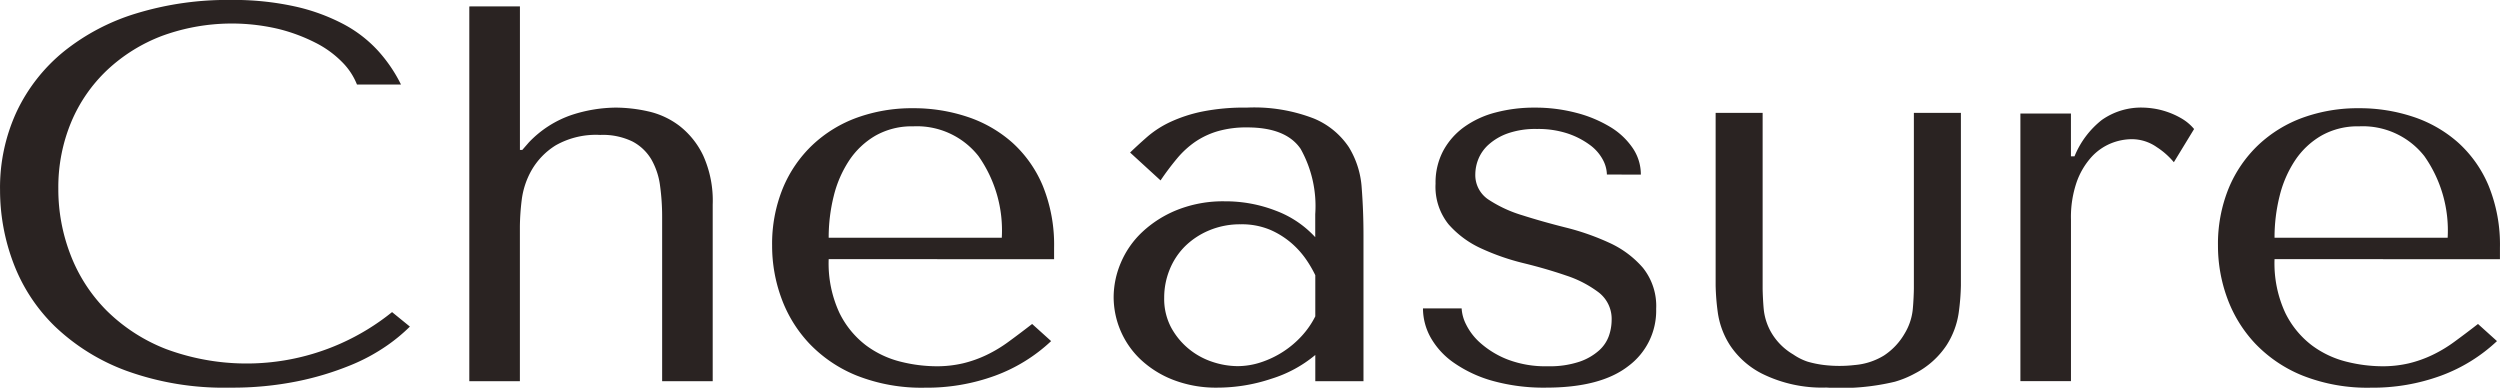 <svg xmlns="http://www.w3.org/2000/svg" width="177.236" height="27.486" viewBox="0 0 177.236 27.486"><g transform="translate(0 0)"><path d="M1305.288,706.34a12.237,12.237,0,0,1-1.6,1.328,13.309,13.309,0,0,1-2.636,1.423,20.969,20.969,0,0,1-3.711,1.12,23.179,23.179,0,0,1-4.829.456,20.261,20.261,0,0,1-7.339-1.2,14.653,14.653,0,0,1-5.061-3.15,12.319,12.319,0,0,1-2.931-4.479,14.627,14.627,0,0,1-.949-5.182,12.8,12.8,0,0,1,1.181-5.56,12.23,12.23,0,0,1,3.332-4.252,15.269,15.269,0,0,1,5.166-2.713,22.186,22.186,0,0,1,6.685-.949,20.226,20.226,0,0,1,4.513.455,13.743,13.743,0,0,1,3.458,1.253,9.083,9.083,0,0,1,2.467,1.9,10.421,10.421,0,0,1,1.624,2.391h-3.121a4.708,4.708,0,0,0-1.033-1.575,7.173,7.173,0,0,0-1.9-1.386,12.274,12.274,0,0,0-2.657-.987,14.415,14.415,0,0,0-8.224.494,11.792,11.792,0,0,0-3.9,2.429,10.837,10.837,0,0,0-2.552,3.7,12,12,0,0,0-.907,4.725,12.839,12.839,0,0,0,.865,4.669,11.389,11.389,0,0,0,2.552,3.948,12.334,12.334,0,0,0,4.217,2.733,16.419,16.419,0,0,0,16.026-2.619Z" transform="translate(-1276.229 -683.186)" fill="#2a2322"/><path d="M1313.089,683.641v10.173h.169l.464-.532a7.537,7.537,0,0,1,3.058-1.955,10.31,10.31,0,0,1,3.1-.512,10.662,10.662,0,0,1,2.3.266,5.709,5.709,0,0,1,2.214,1.025,5.836,5.836,0,0,1,1.687,2.106,7.759,7.759,0,0,1,.675,3.473v12.526h-3.585V698.558a16.043,16.043,0,0,0-.147-2.2,5.057,5.057,0,0,0-.612-1.86,3.393,3.393,0,0,0-1.328-1.272,4.789,4.789,0,0,0-2.3-.474,5.774,5.774,0,0,0-3.163.74,5.031,5.031,0,0,0-1.708,1.765,5.67,5.67,0,0,0-.7,2.126,16.836,16.836,0,0,0-.127,1.86v10.969H1309.5v-26.57Z" transform="translate(-1276.229 -683.186)" fill="#2a2322"/><path d="M1334.978,701.557a8.319,8.319,0,0,0,.757,3.8,6.445,6.445,0,0,0,1.892,2.315,6.867,6.867,0,0,0,2.461,1.158,10.591,10.591,0,0,0,2.5.322,8.14,8.14,0,0,0,1.913-.208,8.489,8.489,0,0,0,1.662-.589,9.724,9.724,0,0,0,1.577-.949q.778-.568,1.662-1.252l1.346,1.214a11.676,11.676,0,0,1-3.964,2.449,14.08,14.08,0,0,1-4.977.854,12.484,12.484,0,0,1-4.829-.854,9.6,9.6,0,0,1-3.374-2.278,9.344,9.344,0,0,1-1.982-3.226,10.748,10.748,0,0,1-.654-3.7,10.428,10.428,0,0,1,.759-4.08,8.921,8.921,0,0,1,2.109-3.075,9.147,9.147,0,0,1,3.163-1.936,11.458,11.458,0,0,1,3.964-.664,12.029,12.029,0,0,1,3.838.607,9.12,9.12,0,0,1,3.185,1.822,8.584,8.584,0,0,1,2.172,3.075,11.1,11.1,0,0,1,.8,4.4v.8Zm12.272-1.518a9.144,9.144,0,0,0-1.654-5.789,5.552,5.552,0,0,0-4.628-2.107,5.2,5.2,0,0,0-2.682.665,5.643,5.643,0,0,0-1.863,1.765,8.036,8.036,0,0,0-1.09,2.524,12.1,12.1,0,0,0-.355,2.942Z" transform="translate(-1276.229 -683.186)" fill="#2a2322"/><path d="M1390.149,695.56a2.331,2.331,0,0,0-.294-1.063,3.128,3.128,0,0,0-.925-1.044,5.688,5.688,0,0,0-1.554-.8,6.649,6.649,0,0,0-2.186-.323,5.91,5.91,0,0,0-2.1.323,4.067,4.067,0,0,0-1.344.8,2.781,2.781,0,0,0-.715,1.025,2.931,2.931,0,0,0-.21,1.044,2.078,2.078,0,0,0,.946,1.822,9.1,9.1,0,0,0,2.375,1.1q1.43.456,3.09.873a17.468,17.468,0,0,1,3.089,1.082,6.947,6.947,0,0,1,2.375,1.765,4.327,4.327,0,0,1,.946,2.923,4.885,4.885,0,0,1-1.961,4.042q-1.961,1.537-5.841,1.538a13.517,13.517,0,0,1-3.775-.475,9.073,9.073,0,0,1-2.741-1.271,5.447,5.447,0,0,1-1.666-1.8,4.267,4.267,0,0,1-.548-2.069h2.741a2.852,2.852,0,0,0,.317,1.139,4.259,4.259,0,0,0,1.054,1.347,6.443,6.443,0,0,0,1.9,1.139,7.52,7.52,0,0,0,2.847.474,6.615,6.615,0,0,0,2.235-.322,4.03,4.03,0,0,0,1.391-.8,2.518,2.518,0,0,0,.7-1.044,3.459,3.459,0,0,0,.19-1.1,2.367,2.367,0,0,0-.925-1.974,7.891,7.891,0,0,0-2.312-1.195q-1.386-.476-3.005-.873a16.421,16.421,0,0,1-3.005-1.044,6.849,6.849,0,0,1-2.312-1.708,4.24,4.24,0,0,1-.924-2.885,4.8,4.8,0,0,1,.546-2.334,5.013,5.013,0,0,1,1.493-1.69,6.709,6.709,0,0,1,2.229-1.024,10.658,10.658,0,0,1,2.754-.342,11.4,11.4,0,0,1,2.923.361,8.975,8.975,0,0,1,2.4.987,5.1,5.1,0,0,1,1.619,1.5,3.322,3.322,0,0,1,.59,1.9Z" transform="translate(-1276.229 -683.186)" fill="#2a2322"/><path d="M1423.047,691.233v3.036h.253a6.3,6.3,0,0,1,1.94-2.581,4.833,4.833,0,0,1,2.953-.873,5.681,5.681,0,0,1,.653.057,5.408,5.408,0,0,1,.97.228,5.57,5.57,0,0,1,1.055.474,3.379,3.379,0,0,1,.907.759l-1.435,2.354a5.356,5.356,0,0,0-1.2-1.063,3.084,3.084,0,0,0-1.793-.57,3.97,3.97,0,0,0-1.476.3,3.862,3.862,0,0,0-1.392.987,5.262,5.262,0,0,0-1.033,1.765,7.612,7.612,0,0,0-.4,2.638v11.463h-3.585V691.233Z" transform="translate(-1276.229 -683.186)" fill="#2a2322"/><path d="M1437.481,701.557a8.332,8.332,0,0,0,.757,3.8,6.447,6.447,0,0,0,1.893,2.315,6.862,6.862,0,0,0,2.46,1.158,10.6,10.6,0,0,0,2.5.322,8.155,8.155,0,0,0,1.914-.208,8.479,8.479,0,0,0,1.661-.589,9.679,9.679,0,0,0,1.578-.949q.779-.568,1.661-1.252l1.346,1.214a11.668,11.668,0,0,1-3.964,2.449,14.076,14.076,0,0,1-4.977.854,12.491,12.491,0,0,1-4.829-.854,9.6,9.6,0,0,1-3.374-2.278,9.373,9.373,0,0,1-1.982-3.226,10.771,10.771,0,0,1-.654-3.7,10.445,10.445,0,0,1,.759-4.08,8.935,8.935,0,0,1,2.109-3.075,9.155,9.155,0,0,1,3.163-1.936,11.467,11.467,0,0,1,3.965-.664,12.029,12.029,0,0,1,3.838.607,9.123,9.123,0,0,1,3.184,1.822,8.569,8.569,0,0,1,2.172,3.075,11.077,11.077,0,0,1,.8,4.4v.8Zm12.273-1.518a9.144,9.144,0,0,0-1.655-5.789,5.552,5.552,0,0,0-4.628-2.107,5.2,5.2,0,0,0-2.681.665,5.645,5.645,0,0,0-1.864,1.765,8.009,8.009,0,0,0-1.089,2.524,12.1,12.1,0,0,0-.356,2.942Z" transform="translate(-1276.229 -683.186)" fill="#2a2322"/><g transform="translate(121.629 8.003)"><path d="M1411.912,691.189v12.424c0,.253-.028,1.024-.085,1.568a4.115,4.115,0,0,1-.569,1.651,4.627,4.627,0,0,1-1.465,1.557,4.7,4.7,0,0,1-2.073.675,9.355,9.355,0,0,1-2.168,0,7.293,7.293,0,0,1-1.179-.24,4.054,4.054,0,0,1-1-.5l-.053-.033a4.336,4.336,0,0,1-1.476-1.462,4.13,4.13,0,0,1-.569-1.651c-.057-.544-.085-1.315-.085-1.568V691.189h-3.332v12.234a16.178,16.178,0,0,0,.148,1.879,5.779,5.779,0,0,0,.865,2.353,5.956,5.956,0,0,0,2.256,2.012,9.573,9.573,0,0,0,4.573.994,16.369,16.369,0,0,0,4.856-.411,6.953,6.953,0,0,0,1.421-.583,5.963,5.963,0,0,0,2.256-2.012,5.779,5.779,0,0,0,.865-2.353,16.178,16.178,0,0,0,.148-1.879V691.189Z" transform="translate(-1397.858 -691.189)" fill="#2a2322"/></g><g transform="translate(78.95 7.629)"><path d="M1364.619,690.815a11.708,11.708,0,0,1,4.769.778,5.517,5.517,0,0,1,2.47,2.031,6.287,6.287,0,0,1,.908,2.885q.126,1.632.126,3.34v10.362h-3.416v-1.86a8.984,8.984,0,0,1-3.121,1.689,12.034,12.034,0,0,1-3.8.627,8.4,8.4,0,0,1-3.2-.57,7.1,7.1,0,0,1-2.32-1.48,6.113,6.113,0,0,1-1.855-4.365,6.261,6.261,0,0,1,.506-2.429,6.406,6.406,0,0,1,1.518-2.183,7.913,7.913,0,0,1,2.488-1.575,8.8,8.8,0,0,1,3.374-.607,9.856,9.856,0,0,1,3.606.664,7.235,7.235,0,0,1,2.8,1.879v-1.632a8.3,8.3,0,0,0-1.037-4.631q-1.038-1.518-3.789-1.519a7.277,7.277,0,0,0-2.075.266,5.726,5.726,0,0,0-1.588.74,6.441,6.441,0,0,0-1.292,1.177,19.083,19.083,0,0,0-1.185,1.575L1356.346,694q.591-.568,1.244-1.138a7.137,7.137,0,0,1,1.6-1.025,10.3,10.3,0,0,1,2.259-.74A15.1,15.1,0,0,1,1364.619,690.815Zm4.857,11.881a8.4,8.4,0,0,0-.614-1.063,6.191,6.191,0,0,0-1.037-1.177,5.879,5.879,0,0,0-1.525-.968,5.161,5.161,0,0,0-2.117-.4,5.642,5.642,0,0,0-2.244.436,5.393,5.393,0,0,0-1.715,1.139,4.937,4.937,0,0,0-1.08,1.651,5.251,5.251,0,0,0-.38,1.974,4.33,4.33,0,0,0,.487,2.107,5.115,5.115,0,0,0,1.248,1.518,5.189,5.189,0,0,0,1.694.93,5.719,5.719,0,0,0,1.778.3,5.308,5.308,0,0,0,1.631-.265,6.778,6.778,0,0,0,2.9-1.86,6.124,6.124,0,0,0,.974-1.405Z" transform="translate(-1355.179 -690.815)" fill="#2a2322"/></g></g></svg>